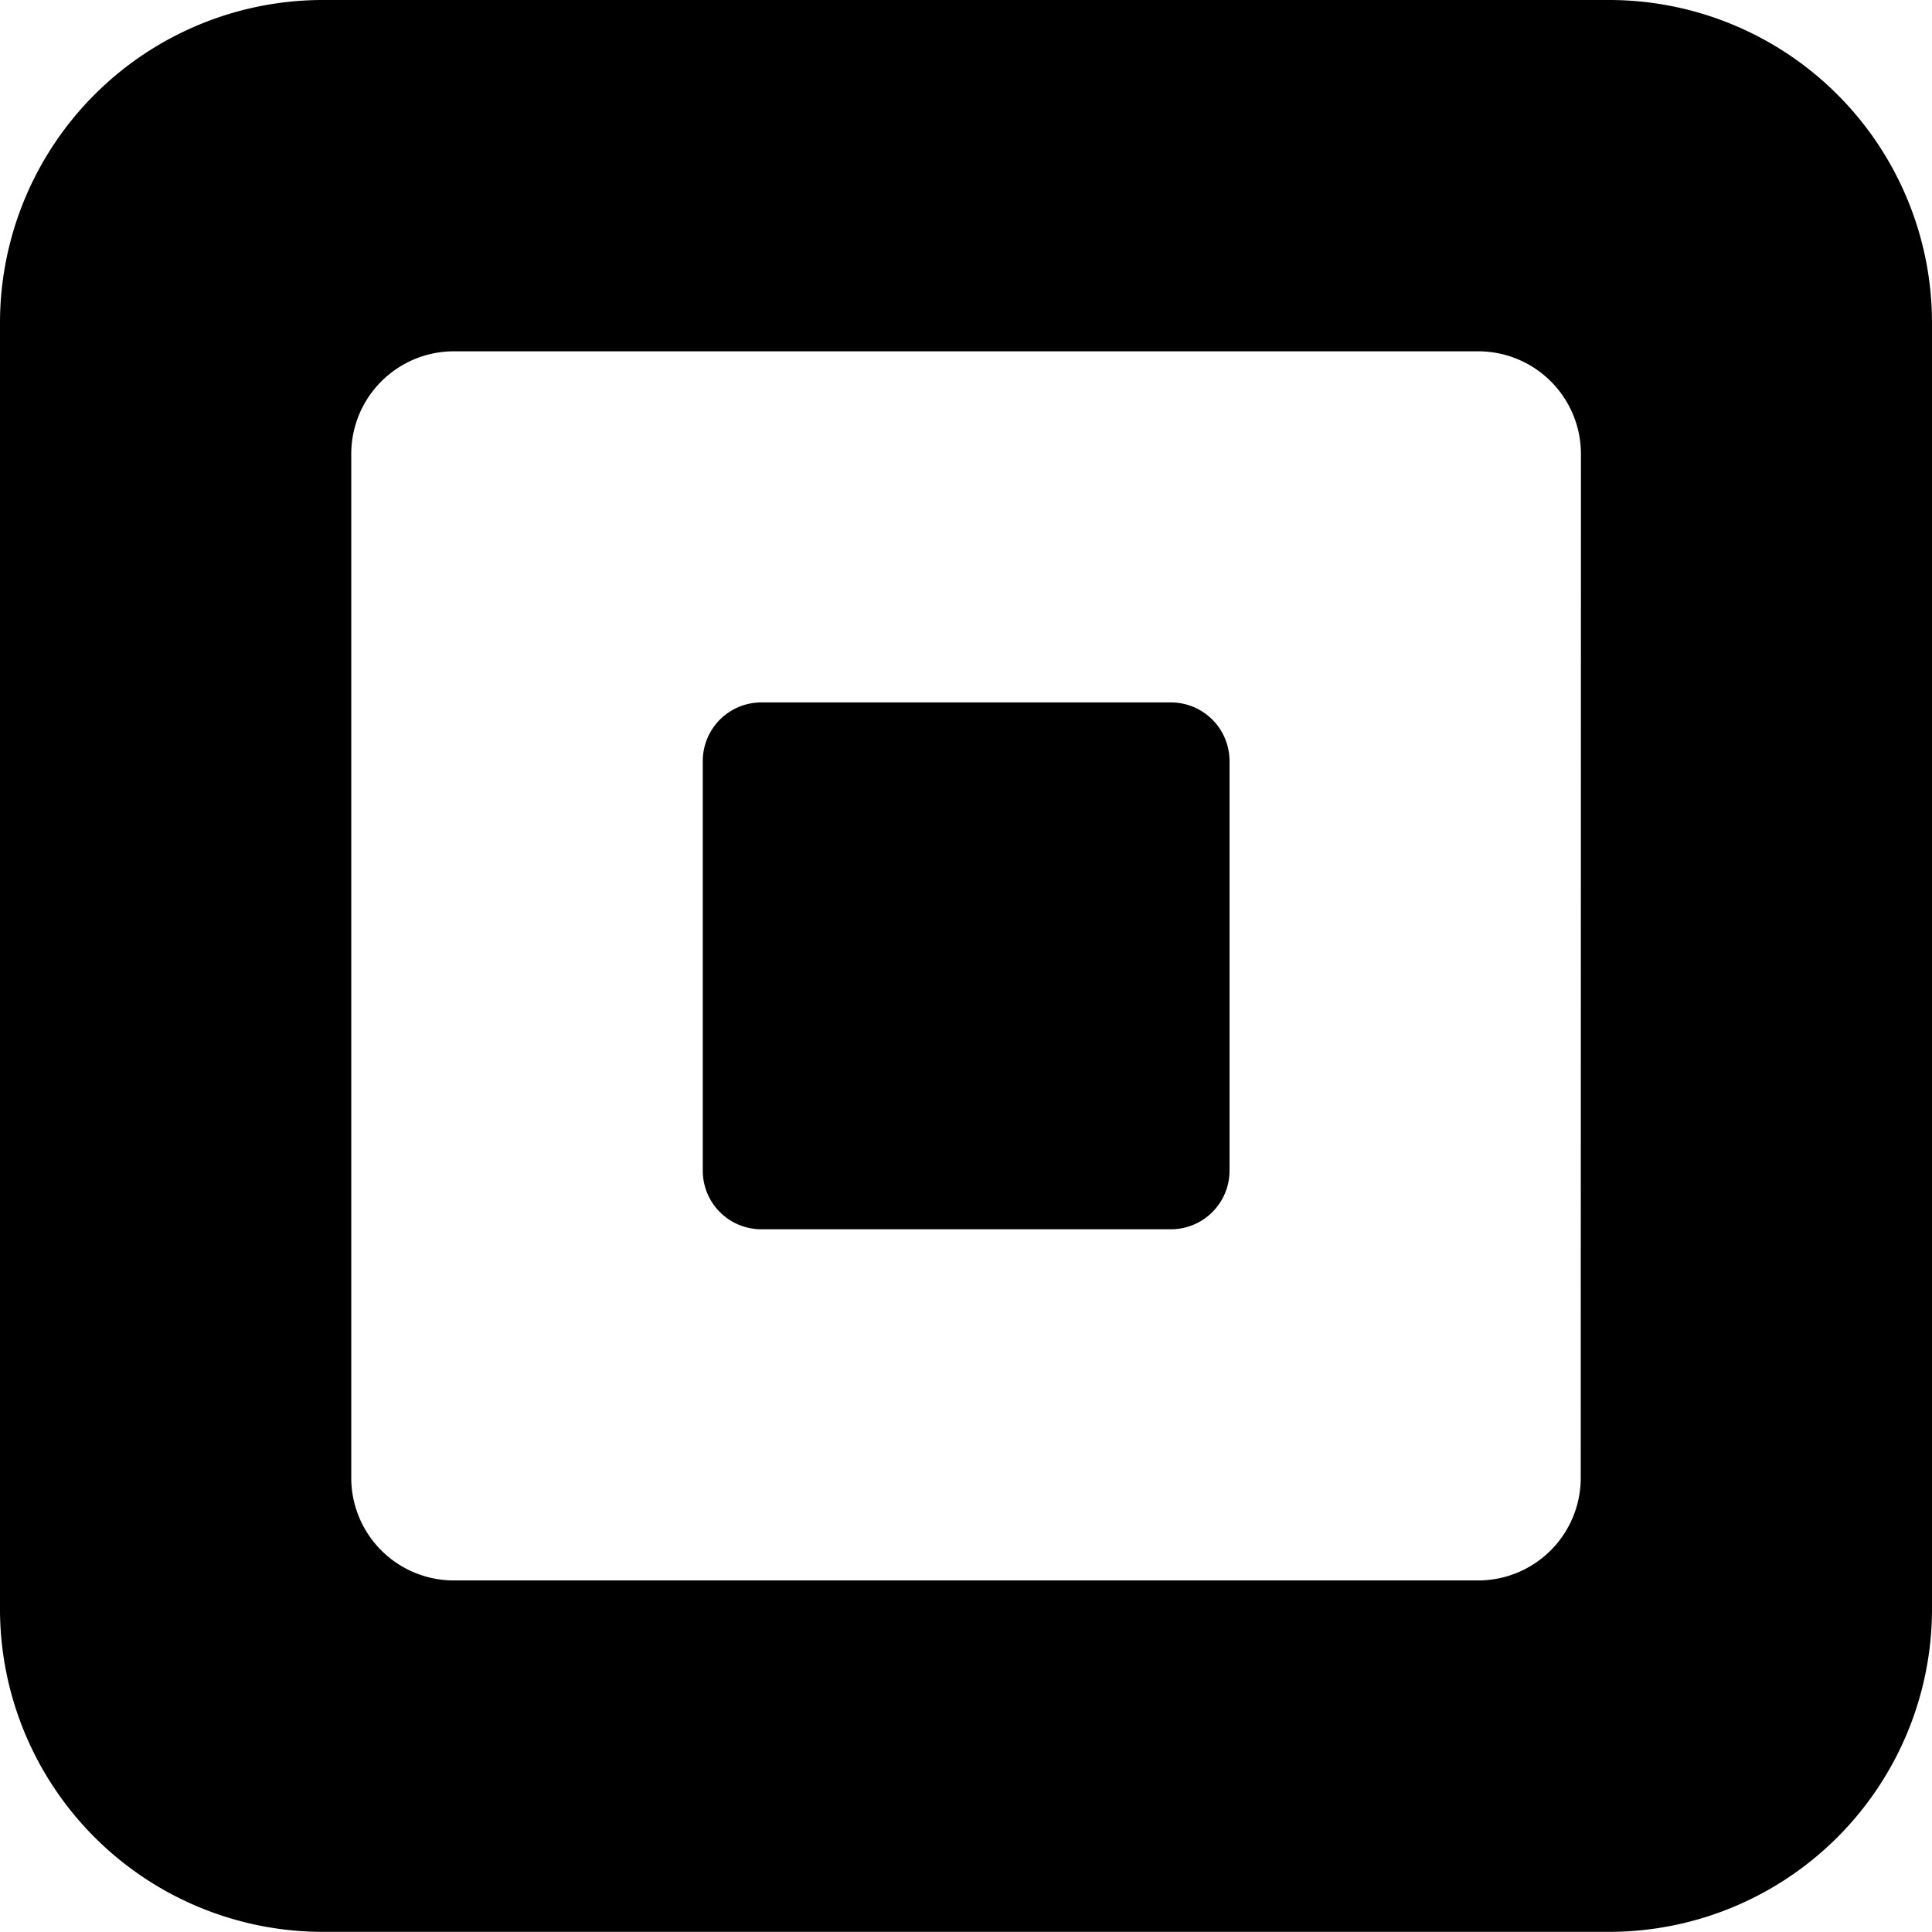 <svg xmlns="http://www.w3.org/2000/svg" xmlns:xlink="http://www.w3.org/1999/xlink" width="38.287" height="38.285" viewBox="0 0 38.287 38.285">
  <defs>
    <clipPath id="clip-path">
      <rect id="Rectangle_44987" data-name="Rectangle 44987" width="38.287" height="38.285" fill="none"/>
    </clipPath>
  </defs>
  <g id="Group_106116" data-name="Group 106116" transform="translate(0 0)">
    <g id="Group_106115" data-name="Group 106115" transform="translate(0 0)" clip-path="url(#clip-path)">
      <path id="Path_79002" data-name="Path 79002" d="M24.366,23.2a1.162,1.162,0,0,1-1.159,1.161H15.086A1.161,1.161,0,0,1,13.927,23.2v-8.12a1.162,1.162,0,0,1,1.159-1.16h8.121a1.163,1.163,0,0,1,1.159,1.16Zm6.96,6.094a2.033,2.033,0,0,1-2.03,2.026H8.99A2.033,2.033,0,0,1,6.961,29.3V8.991A2.035,2.035,0,0,1,8.99,6.962H29.3a2.036,2.036,0,0,1,2.03,2.029ZM31.905,0H6.382A6.4,6.4,0,0,0,0,6.382V31.905a6.4,6.4,0,0,0,6.382,6.379H31.905a6.4,6.4,0,0,0,6.382-6.379V6.382A6.4,6.4,0,0,0,31.905,0" transform="translate(0 0)"/>
    </g>
  </g>
</svg>

